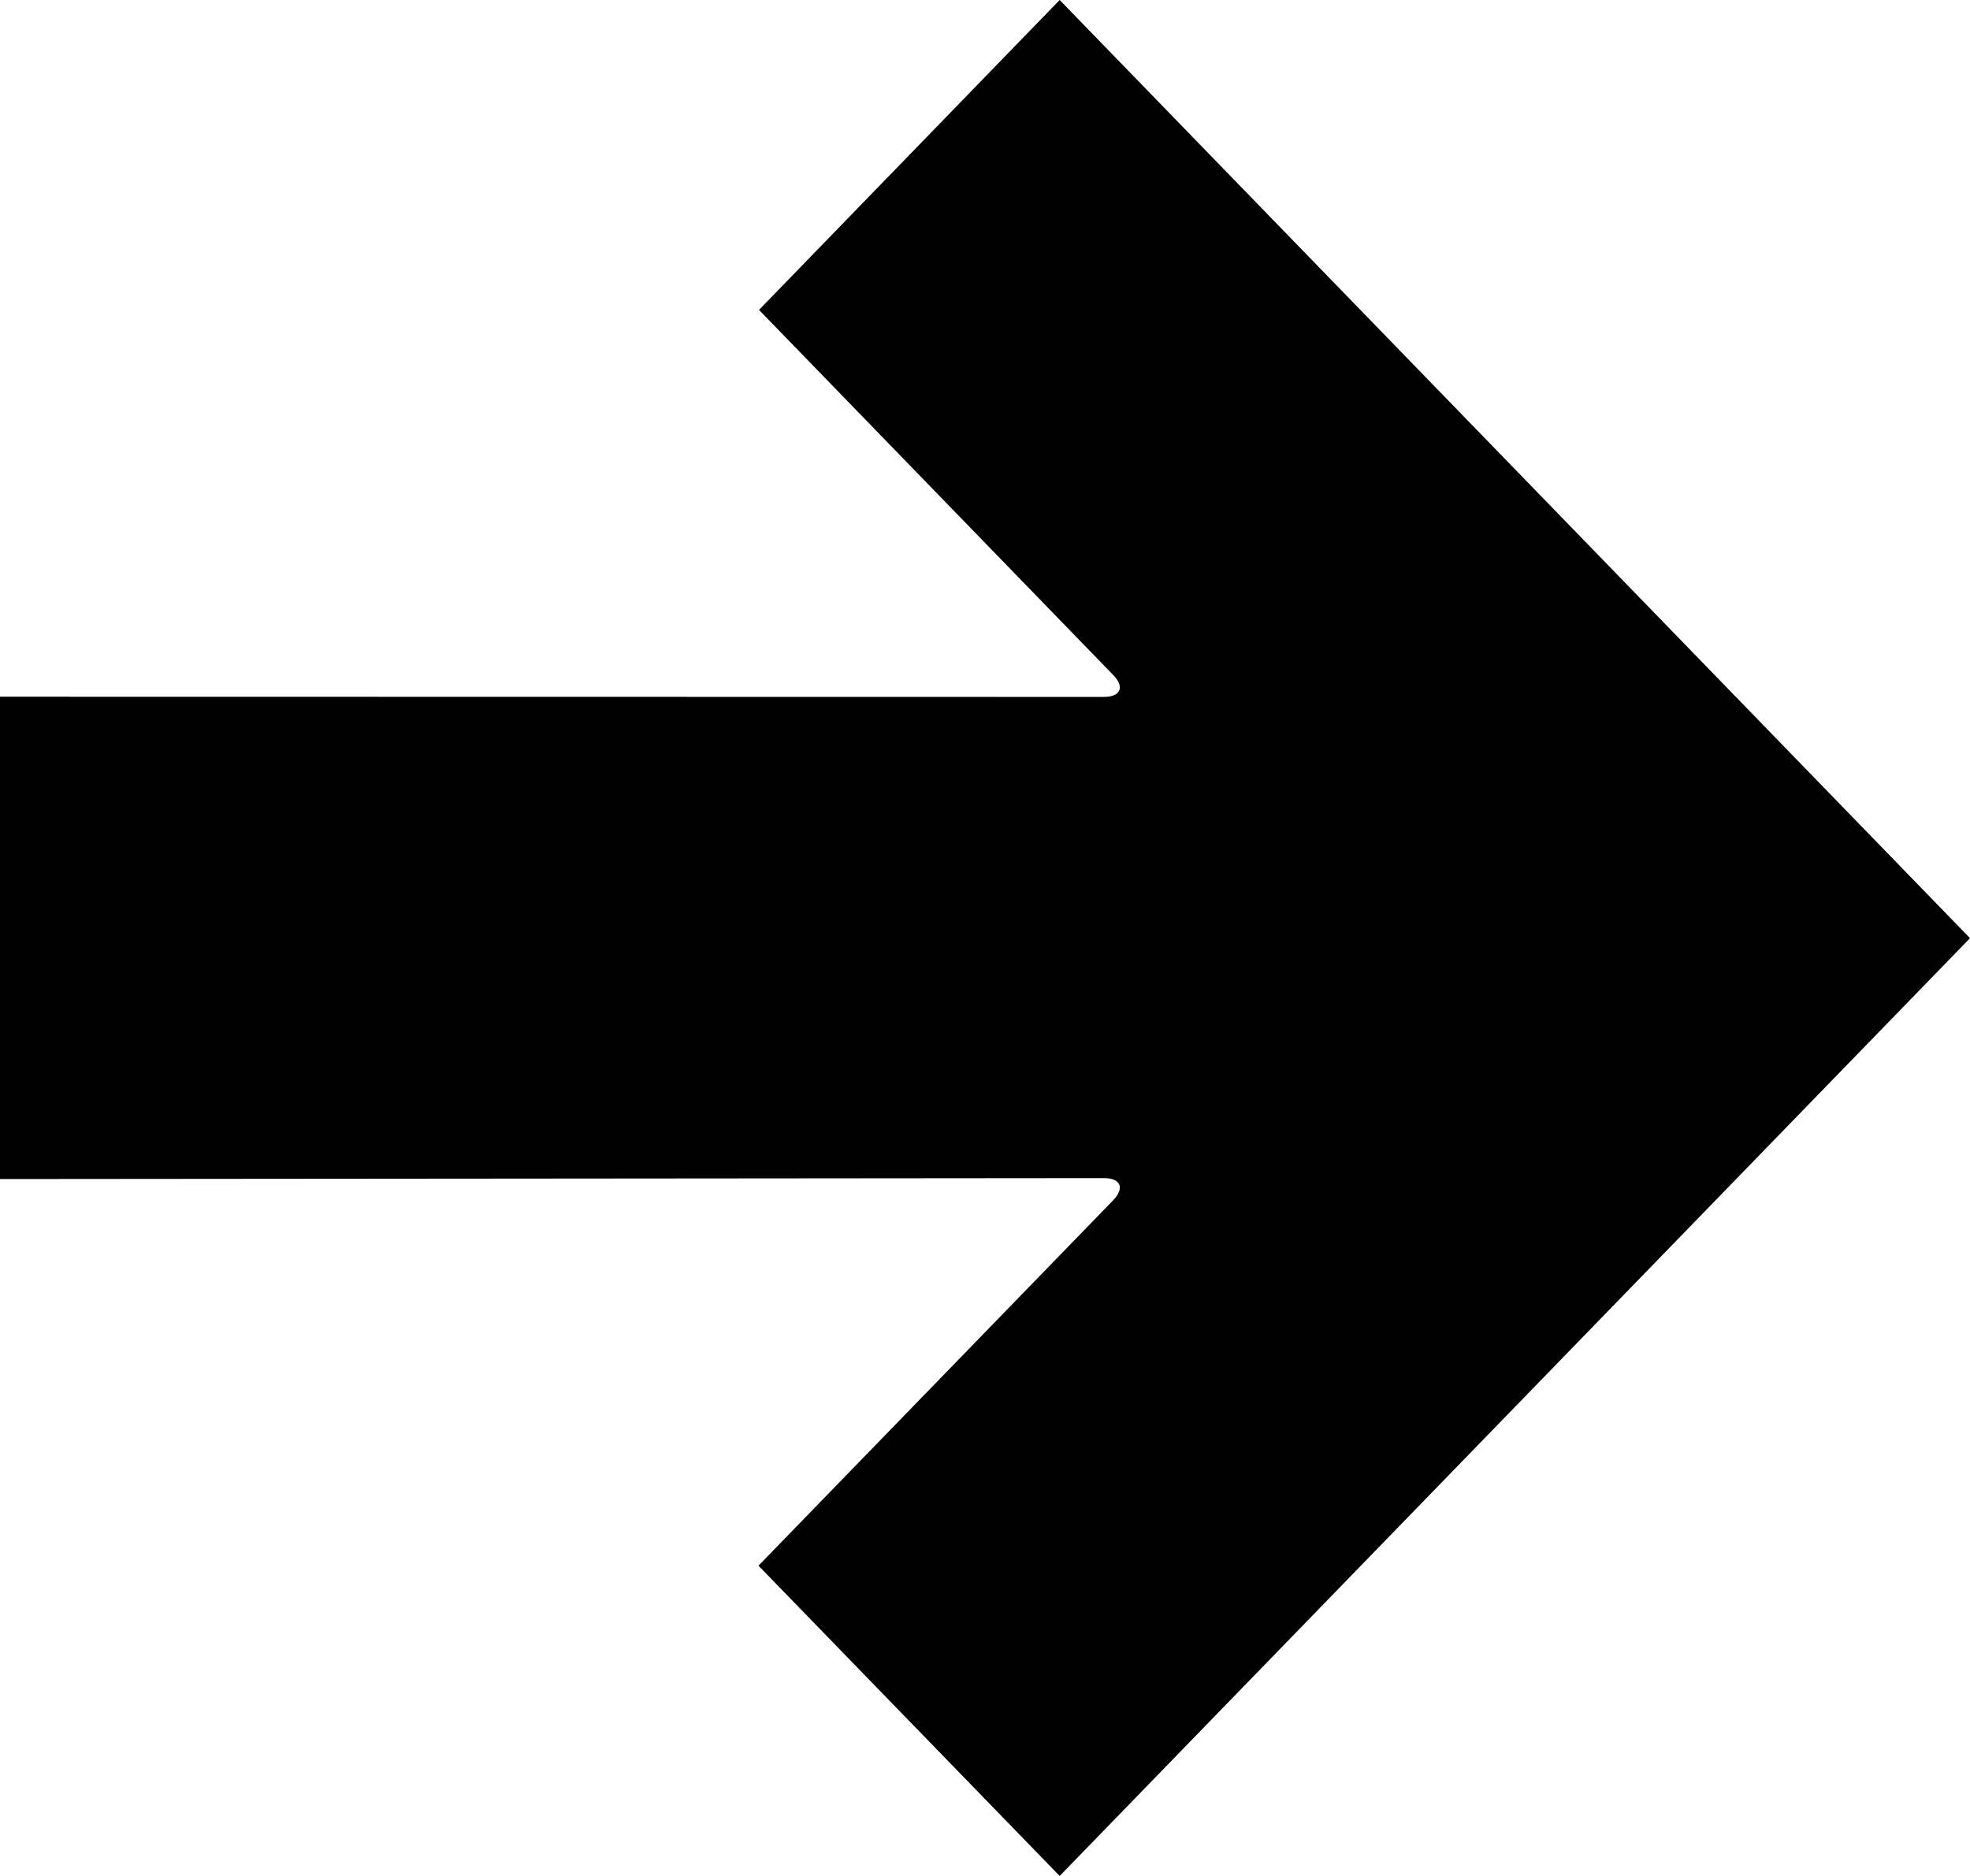 <svg xmlns="http://www.w3.org/2000/svg" viewBox="0 0 84 80"><path d="M0 29.712l47.07.008c.722 0 .901-.432.38-.952L32.364 13.216 45.184 0 84 40.008 45.184 80 32.341 66.768 47.451 51.2c.52-.528.342-.96-.38-.96L0 50.28V29.712z" fill="#000000"></path></svg>